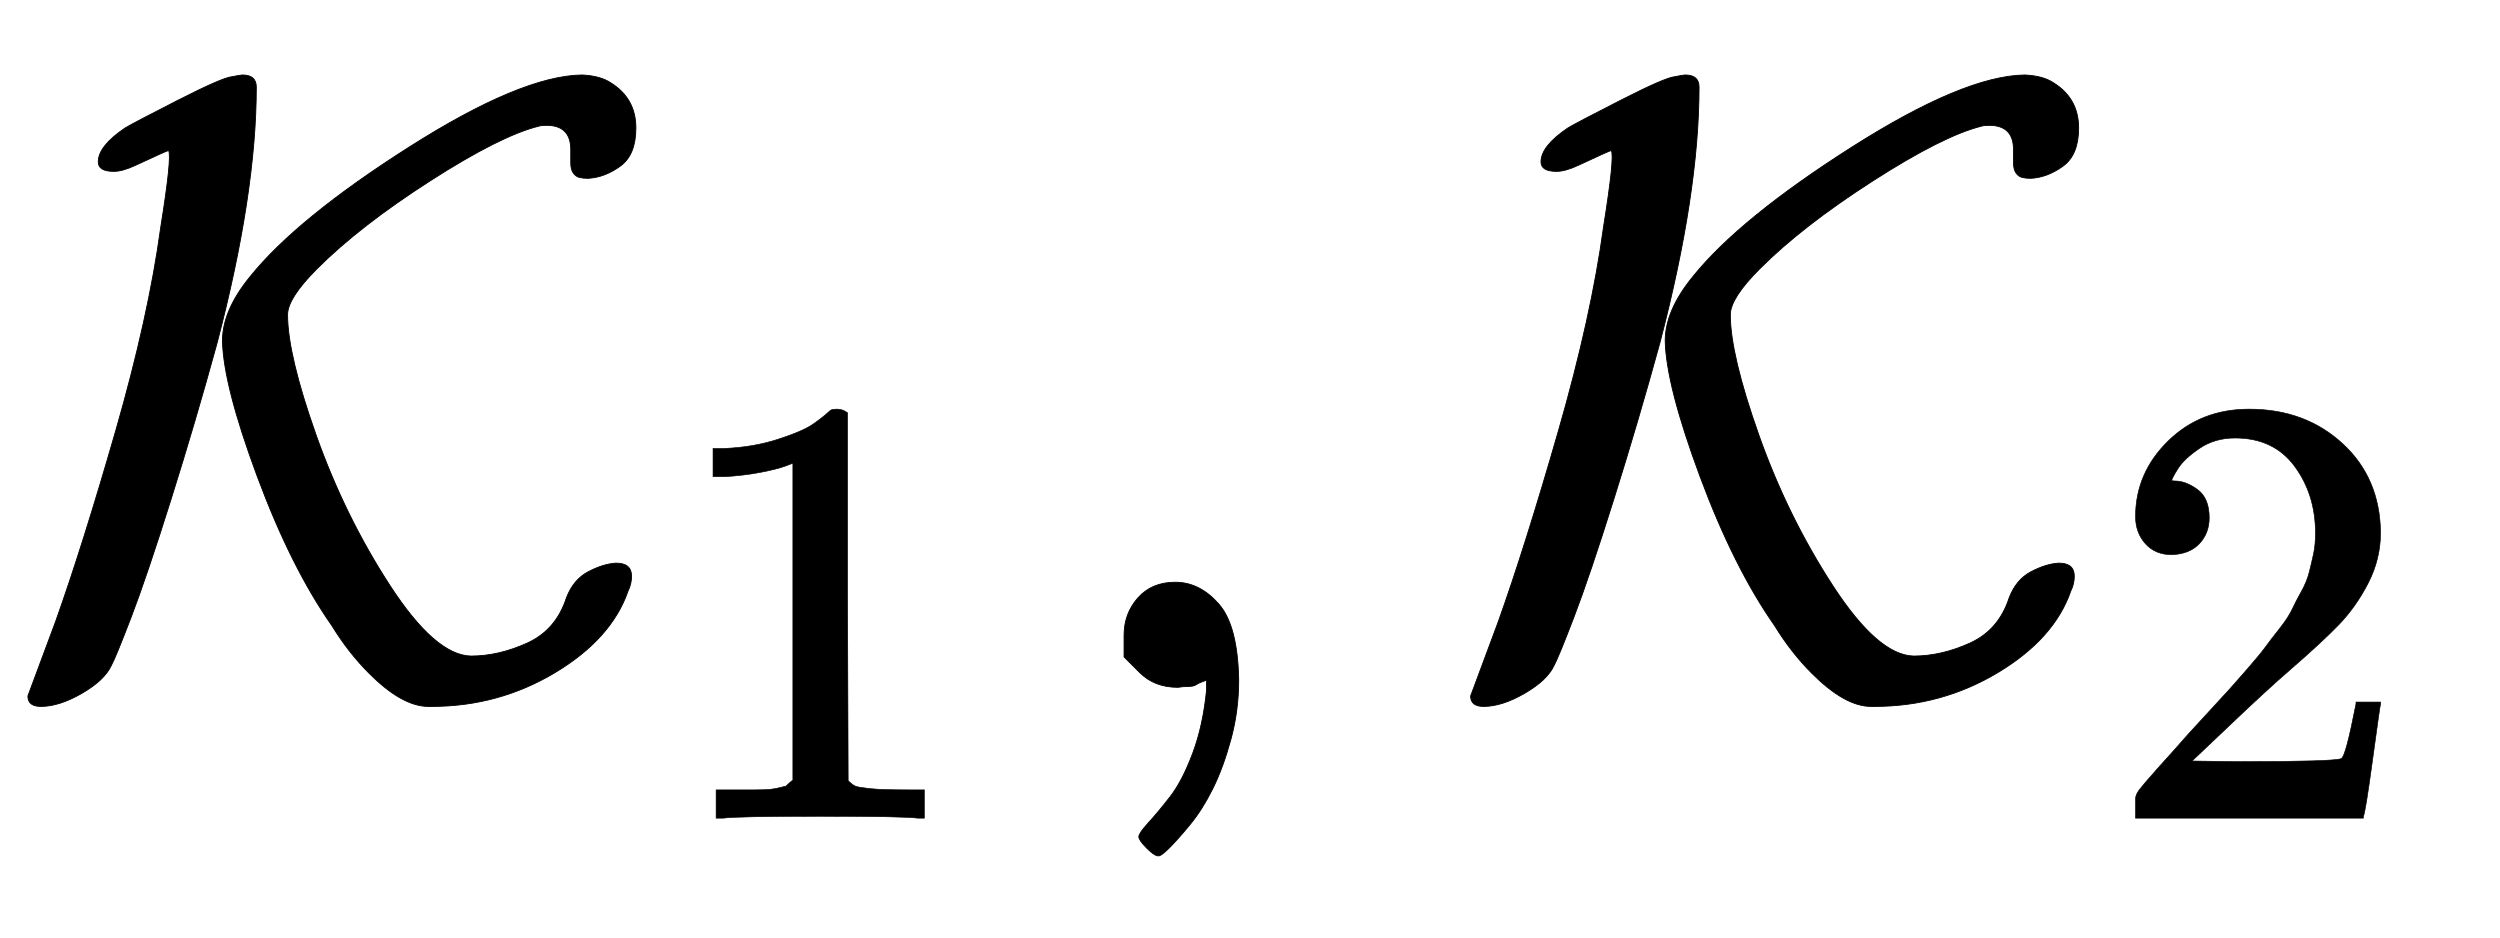 <svg xmlns:xlink="http://www.w3.org/1999/xlink" width="6.684ex" height="2.509ex" style="vertical-align: -0.671ex;" viewBox="0 -791.3 2878 1080.4" role="img" focusable="false" xmlns="http://www.w3.org/2000/svg" aria-labelledby="MathJax-SVG-1-Title">
<title id="MathJax-SVG-1-Title">{\displaystyle {\mathcal {K}}_{1},{\mathcal {K}}_{2}}</title>
<defs aria-hidden="true">
<path stroke-width="1" id="E1-MJCAL-4B" d="M194 618Q193 618 182 613T156 601T131 594Q113 594 113 605Q113 623 144 644Q154 650 205 676T267 703Q277 705 279 705Q295 705 295 691Q295 569 250 397Q225 306 197 217T151 81T128 25Q120 8 94 -7T47 -22Q32 -22 32 -10L64 76Q95 163 133 295T185 530Q198 611 194 618ZM331 429Q331 383 364 290T449 117T542 36Q574 36 607 51T652 103Q660 124 677 133T709 143Q727 143 727 128Q727 119 723 111Q704 56 639 17T497 -22H493Q463 -22 425 16Q401 40 382 71Q335 138 296 243T256 399Q256 434 288 473Q342 540 471 622T670 705Q691 704 703 696Q732 678 732 644Q732 613 714 600T677 586Q671 586 667 587T660 592T657 604V619Q657 647 629 647Q623 647 620 646Q576 635 495 583T365 482Q331 448 331 429Z"></path>
<path stroke-width="1" id="E1-MJMAIN-31" d="M213 578L200 573Q186 568 160 563T102 556H83V602H102Q149 604 189 617T245 641T273 663Q275 666 285 666Q294 666 302 660V361L303 61Q310 54 315 52T339 48T401 46H427V0H416Q395 3 257 3Q121 3 100 0H88V46H114Q136 46 152 46T177 47T193 50T201 52T207 57T213 61V578Z"></path>
<path stroke-width="1" id="E1-MJMAIN-2C" d="M78 35T78 60T94 103T137 121Q165 121 187 96T210 8Q210 -27 201 -60T180 -117T154 -158T130 -185T117 -194Q113 -194 104 -185T95 -172Q95 -168 106 -156T131 -126T157 -76T173 -3V9L172 8Q170 7 167 6T161 3T152 1T140 0Q113 0 96 17Z"></path>
<path stroke-width="1" id="E1-MJMAIN-32" d="M109 429Q82 429 66 447T50 491Q50 562 103 614T235 666Q326 666 387 610T449 465Q449 422 429 383T381 315T301 241Q265 210 201 149L142 93L218 92Q375 92 385 97Q392 99 409 186V189H449V186Q448 183 436 95T421 3V0H50V19V31Q50 38 56 46T86 81Q115 113 136 137Q145 147 170 174T204 211T233 244T261 278T284 308T305 340T320 369T333 401T340 431T343 464Q343 527 309 573T212 619Q179 619 154 602T119 569T109 550Q109 549 114 549Q132 549 151 535T170 489Q170 464 154 447T109 429Z"></path>
</defs>
<g stroke="currentColor" fill="currentColor" stroke-width="0" transform="matrix(1 0 0 -1 0 0)" aria-hidden="true">
 <use xlink:href="#E1-MJCAL-4B" x="0" y="0"></use>
 <use transform="scale(0.707)" xlink:href="#E1-MJMAIN-31" x="1078" y="-213"></use>
 <use xlink:href="#E1-MJMAIN-2C" x="1216" y="0"></use>
<g transform="translate(1661,0)">
 <use xlink:href="#E1-MJCAL-4B" x="0" y="0"></use>
 <use transform="scale(0.707)" xlink:href="#E1-MJMAIN-32" x="1078" y="-213"></use>
</g>
</g>
</svg>